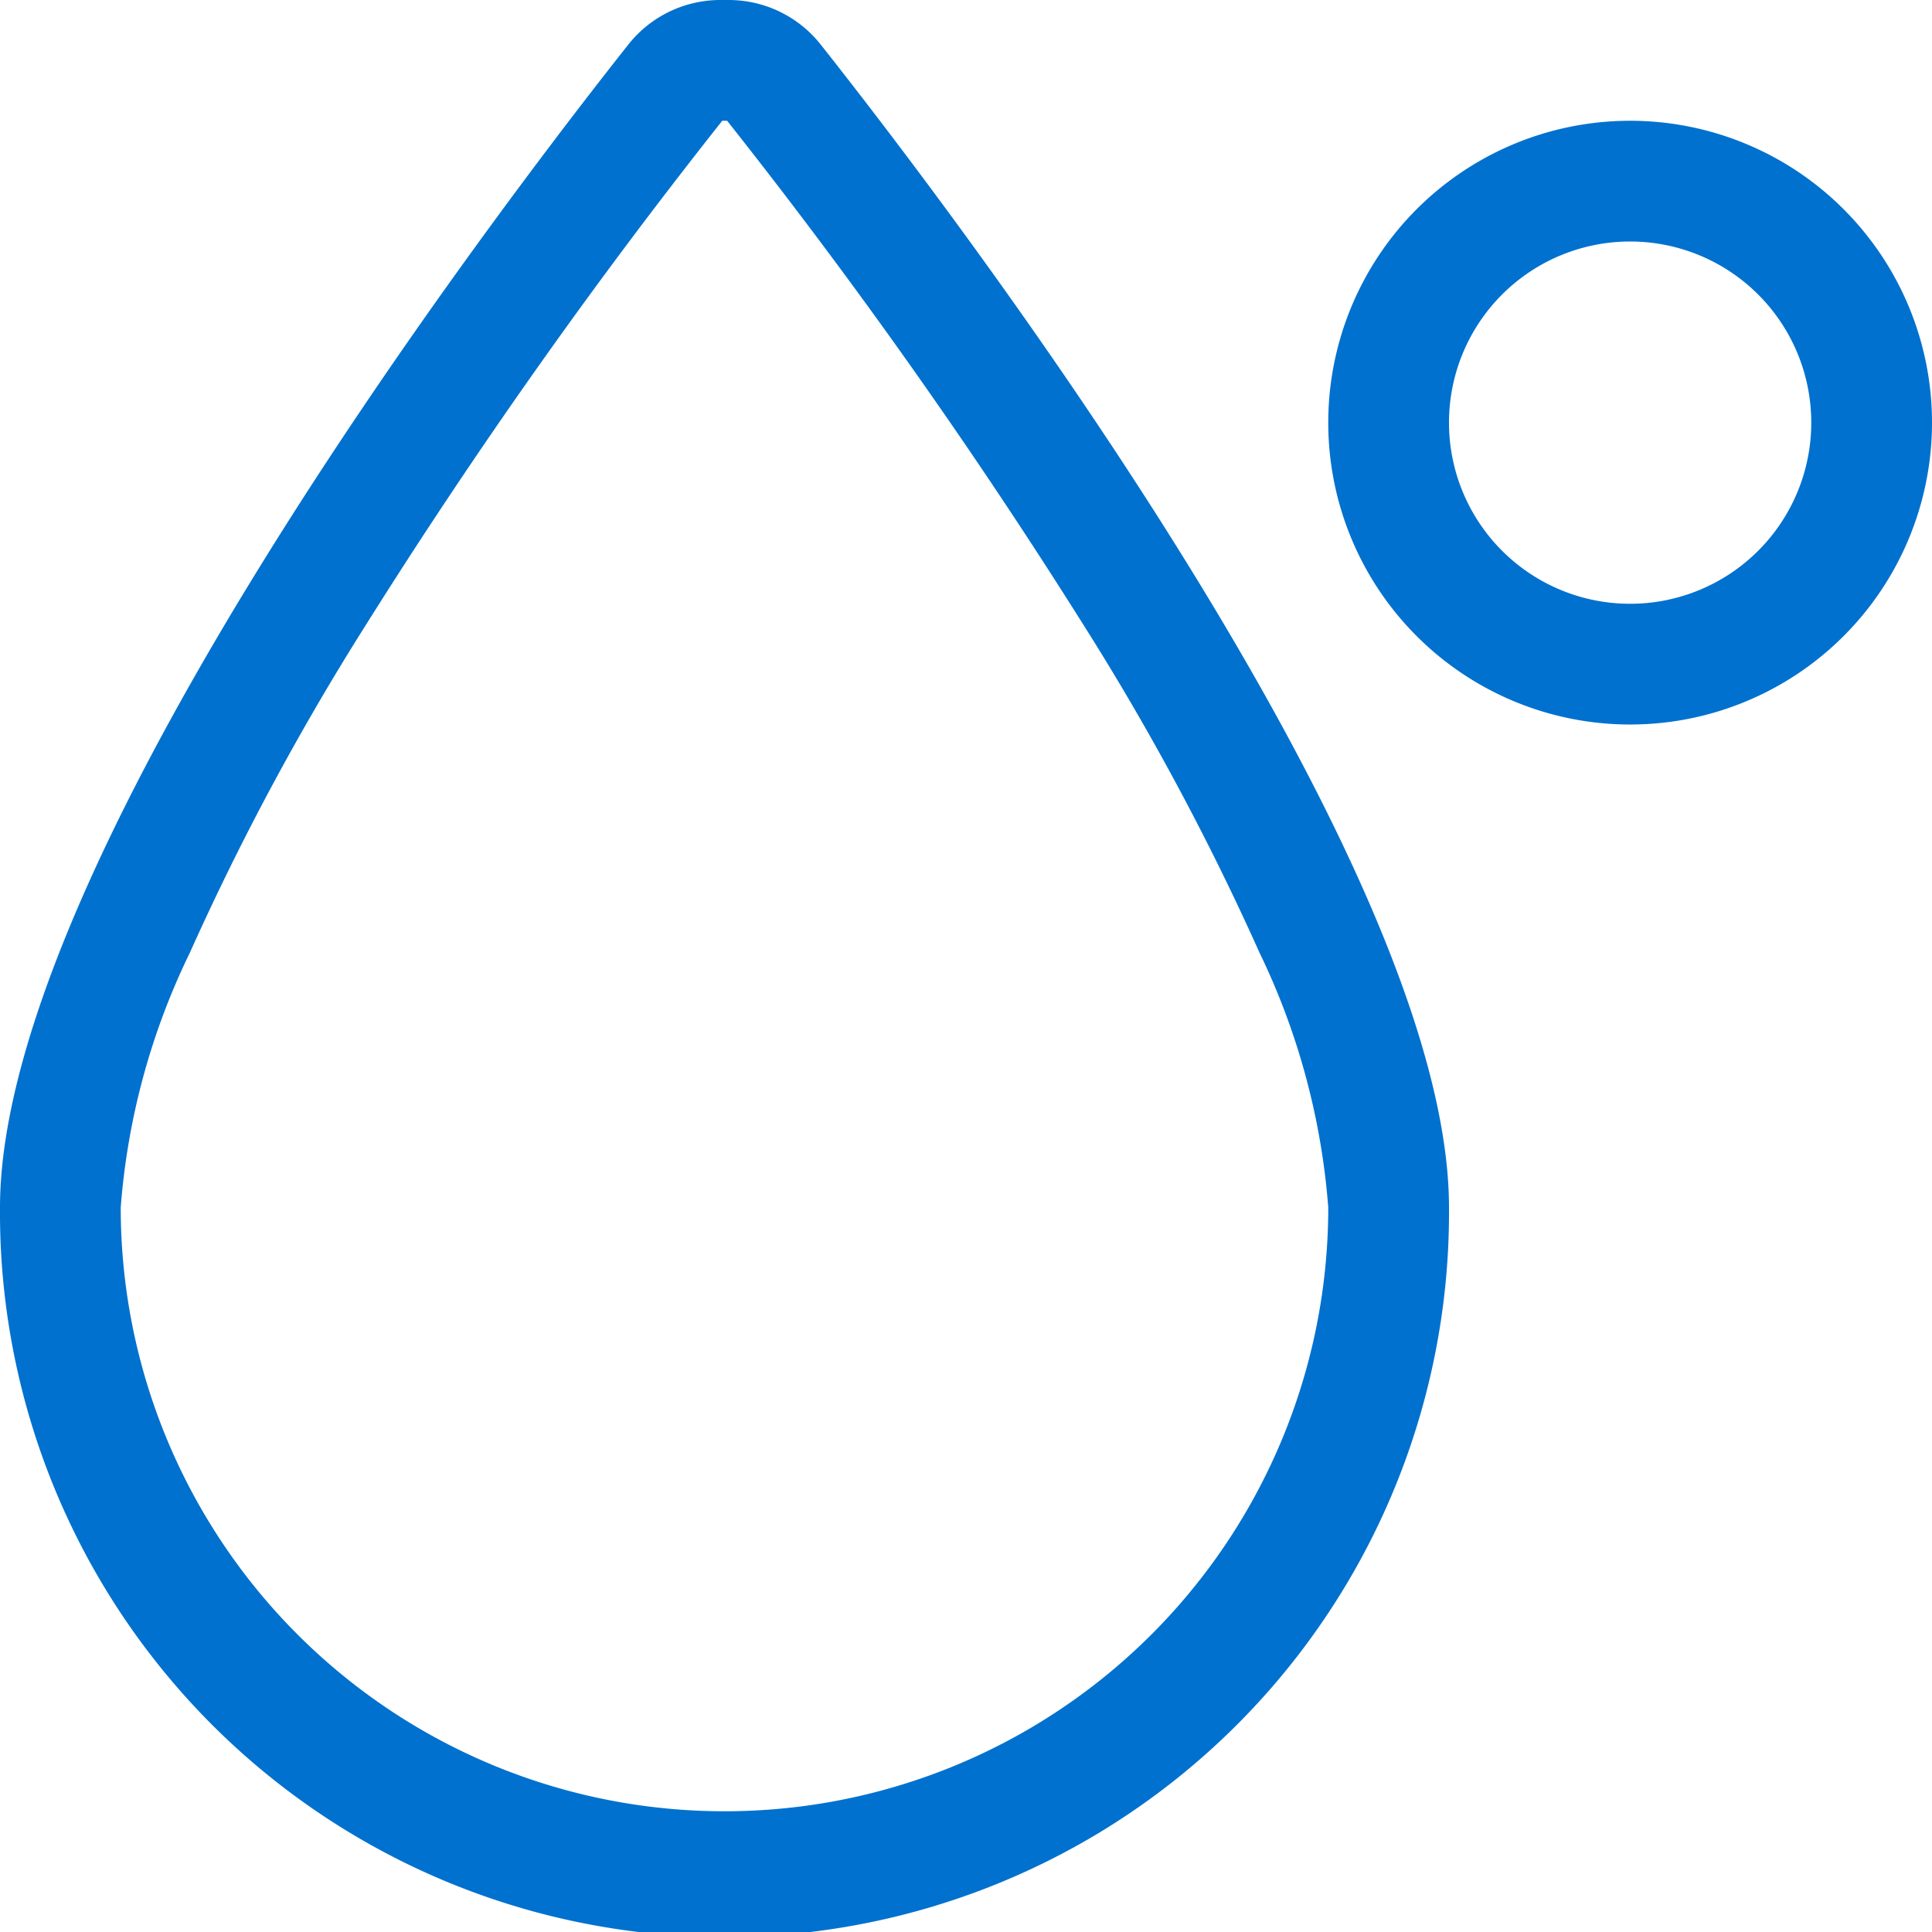 <svg xmlns="http://www.w3.org/2000/svg" width="53.639" height="53.639" viewBox="0 0 53.639 53.639"><path id="droplet-degree-light" d="M20.115,50.287A16.758,16.758,0,0,1,3.352,33.524,19.514,19.514,0,0,1,5.27,26.453a72.767,72.767,0,0,1,4.882-9.093,156.867,156.867,0,0,1,9.9-14.007h.136a158.468,158.468,0,0,1,9.9,14.007,72.674,72.674,0,0,1,4.882,9.093,19.672,19.672,0,0,1,1.907,7.072A16.758,16.758,0,0,1,20.115,50.287ZM0,33.524a20.115,20.115,0,1,0,40.229,0c0-9.554-13.64-27.48-17.454-32.3A3.258,3.258,0,0,0,20.209,0H20.02a3.258,3.258,0,0,0-2.567,1.226C13.64,6.045,0,23.97,0,33.524ZM40.229,11.734a5.029,5.029,0,1,1,5.029,5.029,5.029,5.029,0,0,1-5.029-5.029Zm13.41,0a8.381,8.381,0,1,0-8.381,8.381,8.381,8.381,0,0,0,8.381-8.381Z" fill="#0071cf"></path></svg>